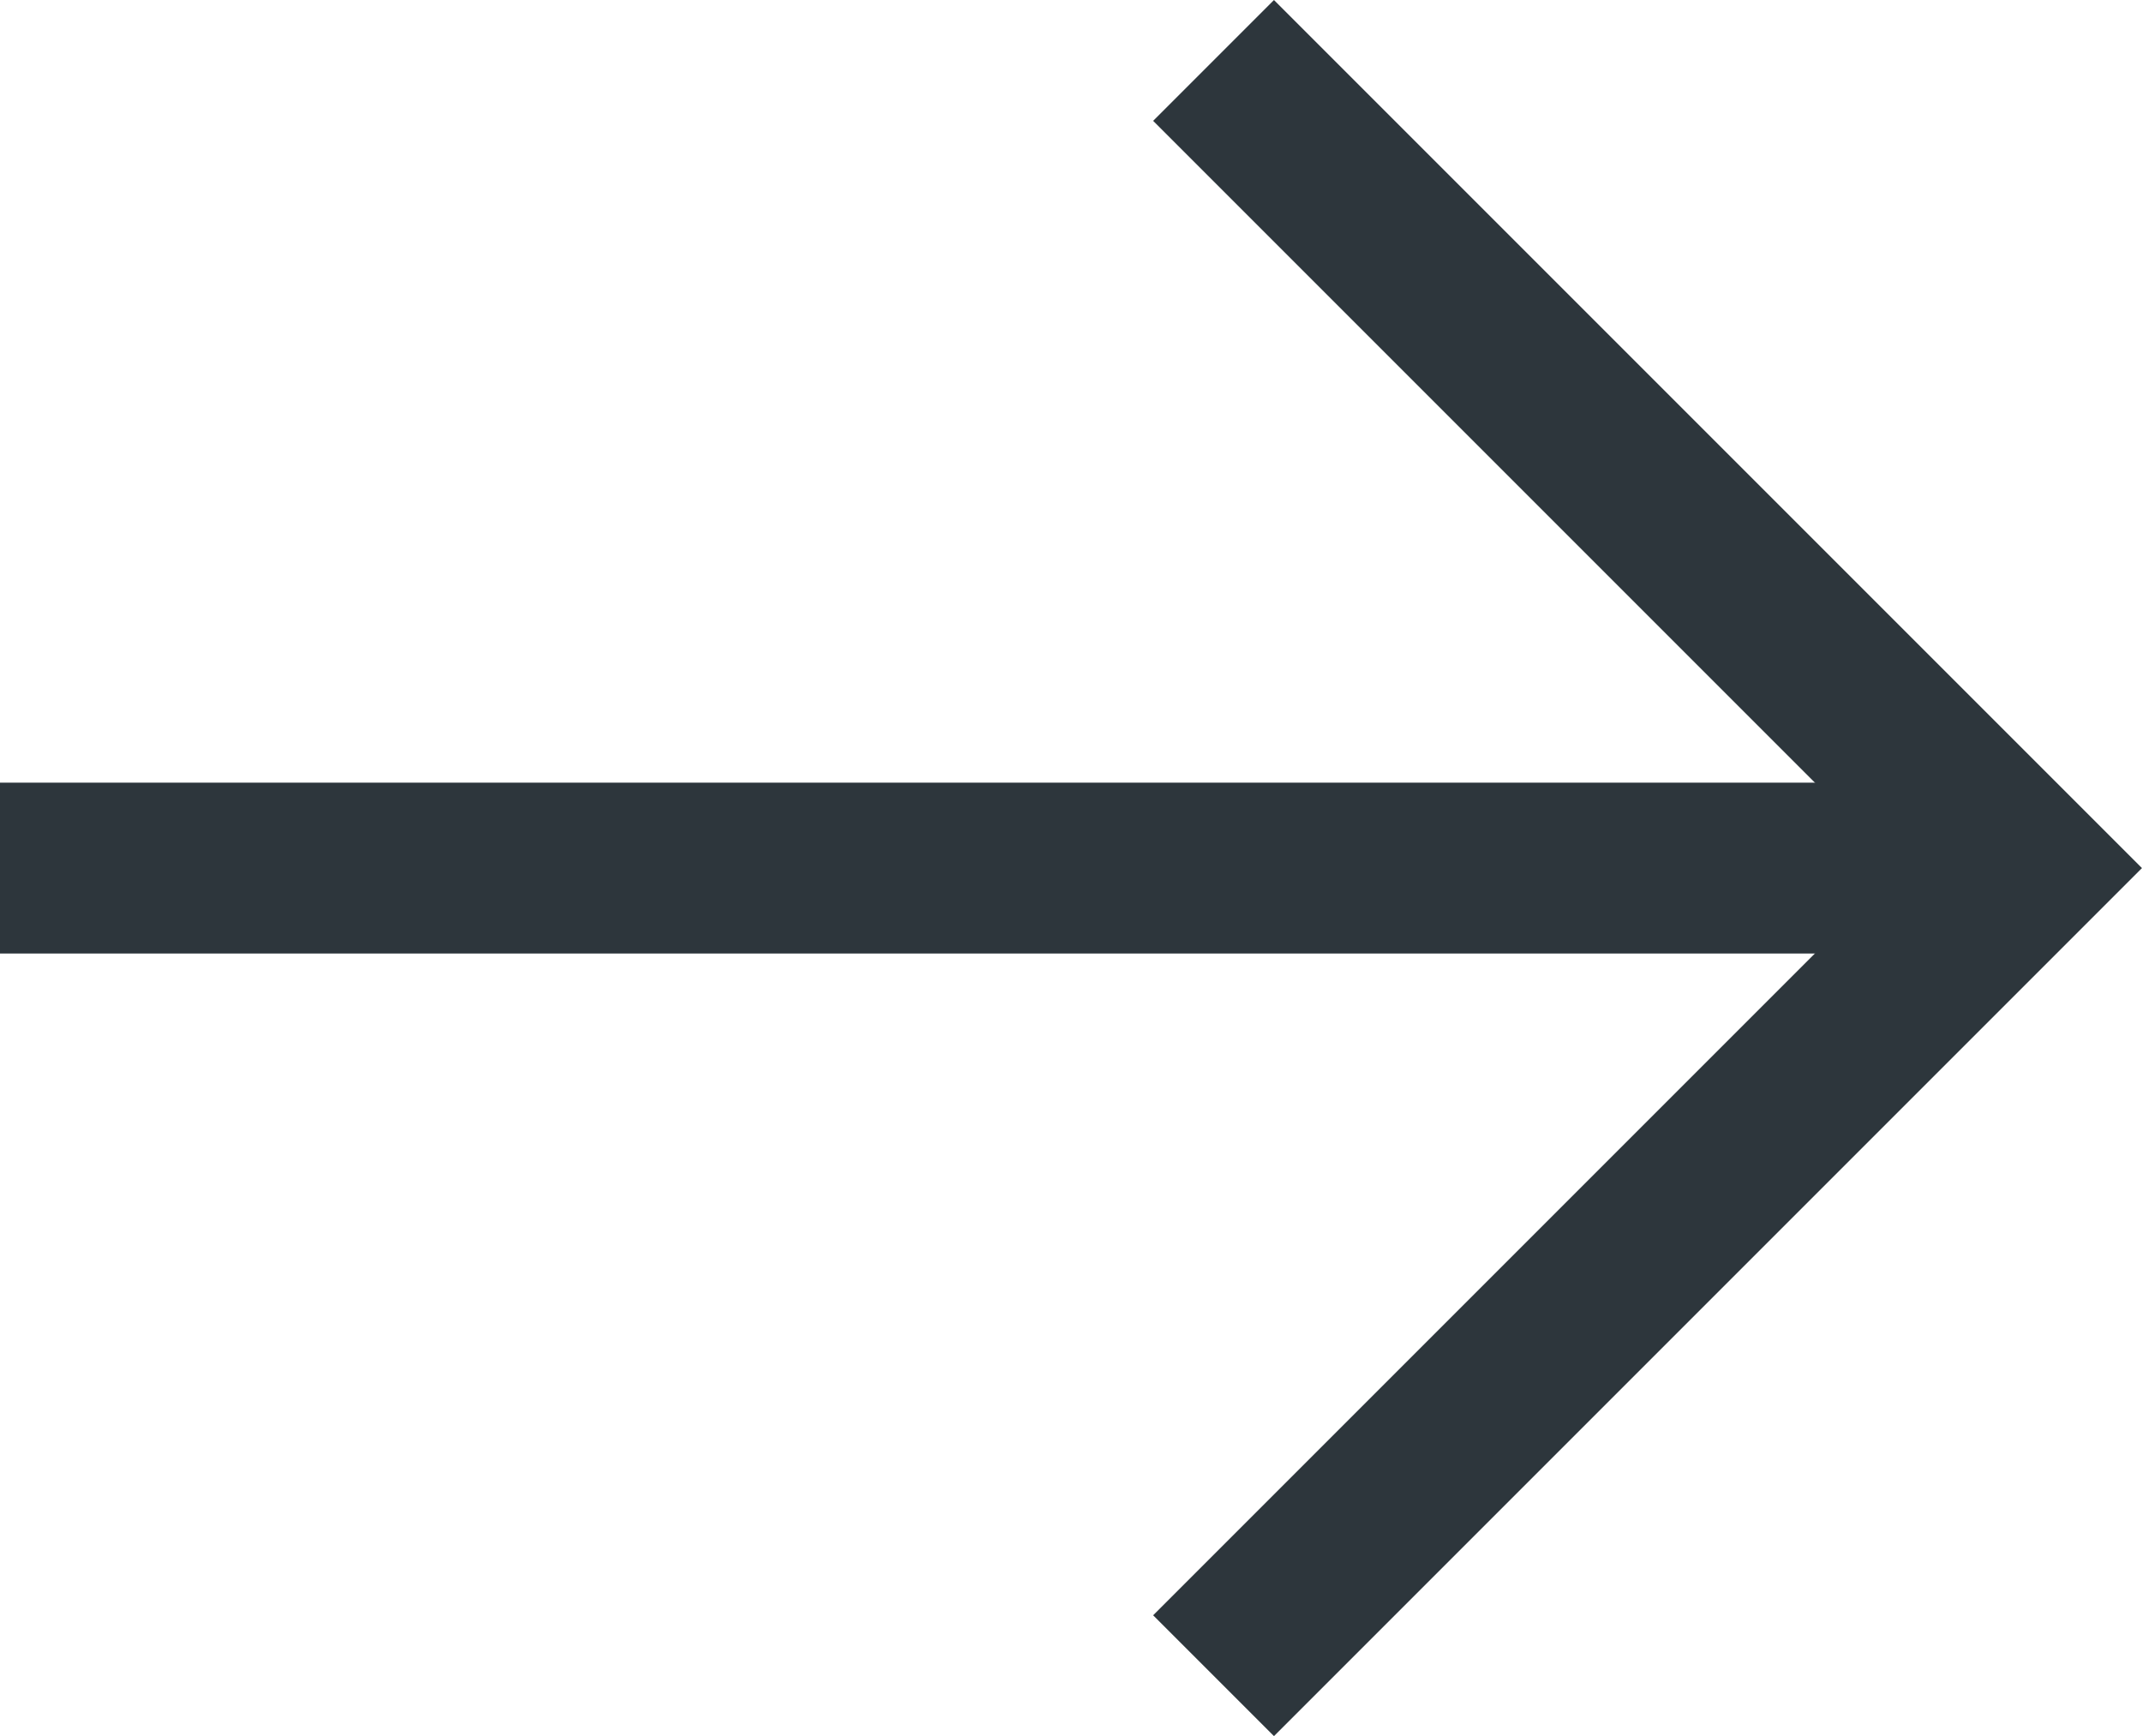 <svg xmlns="http://www.w3.org/2000/svg" width="12.536" height="10.16" viewBox="0 0 12.536 10.16"><g transform="translate(-394.5 1128.679) rotate(-90)"><path d="M6.684,0V6.684H0" transform="translate(1123.599 396.876) rotate(45)" fill="none" stroke="#2d363c" stroke-width="1"/><path d="M0,11.7V0" transform="translate(1123.599 394.5)" fill="none" stroke="#2d363c" stroke-width="1"/></g></svg>